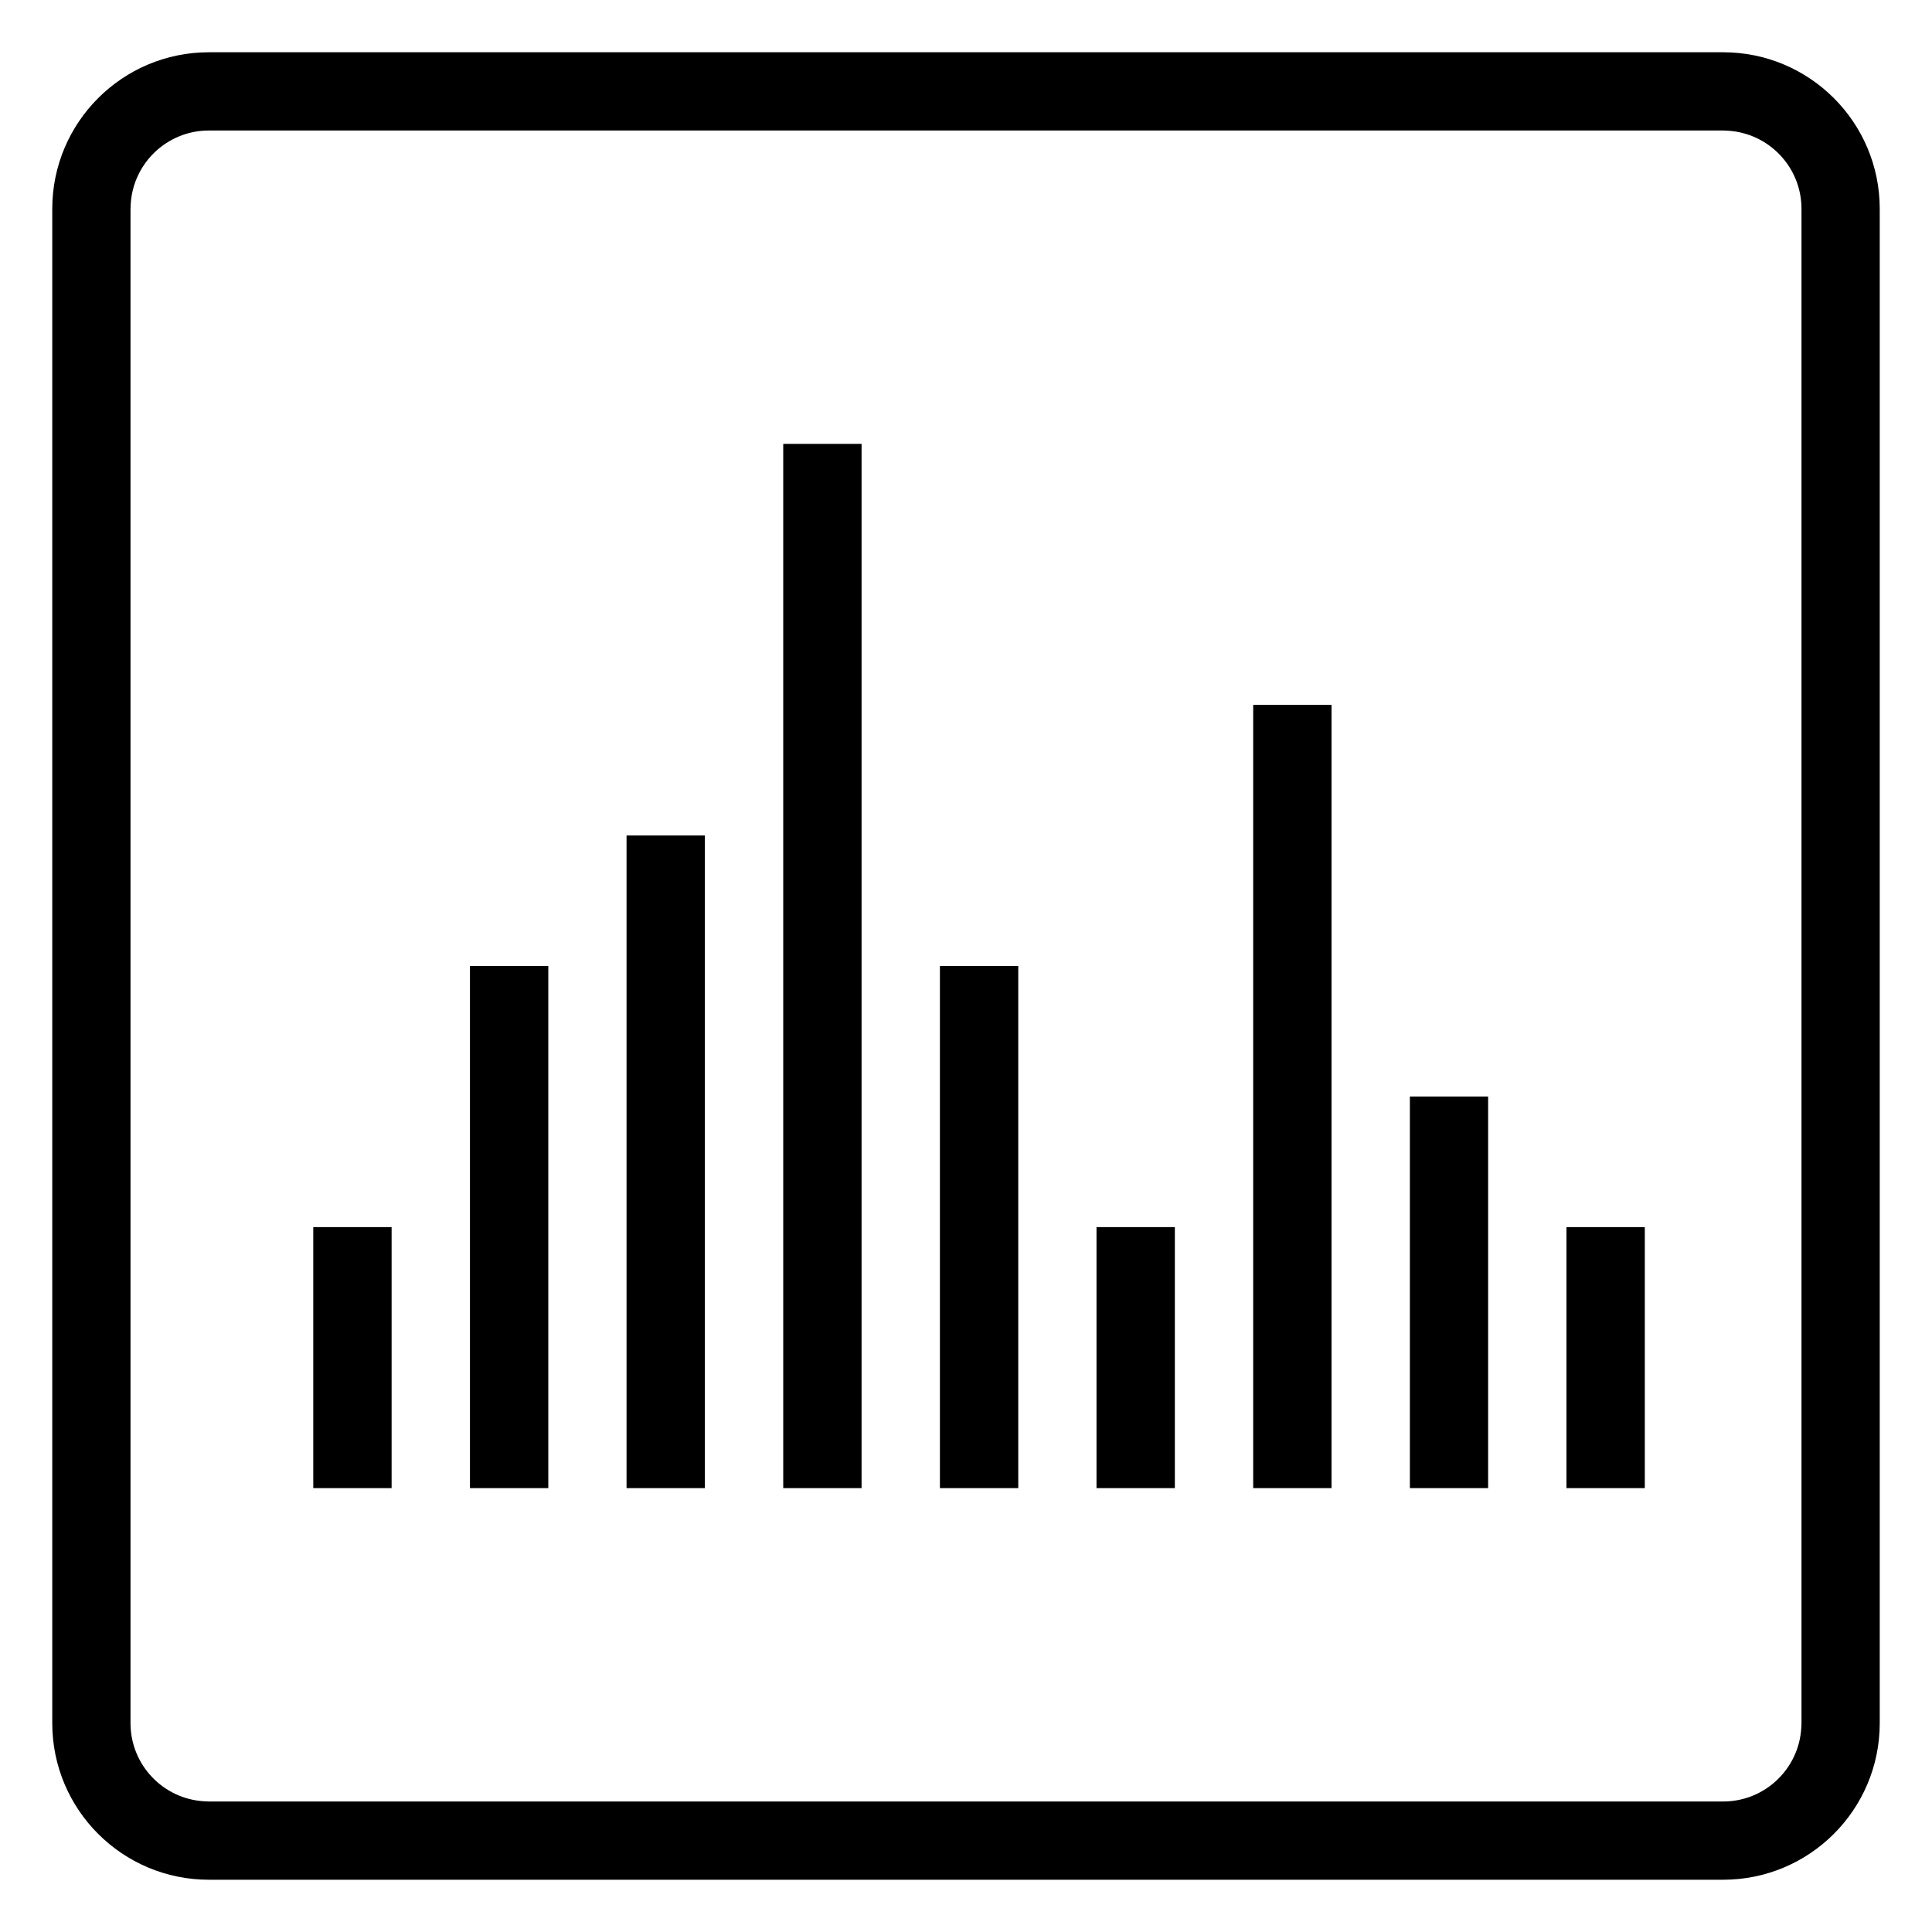<?xml version="1.0" encoding="UTF-8"?>
<svg width="20px" height="20px" viewBox="0 0 20 20" version="1.1" xmlns="http://www.w3.org/2000/svg" xmlns:xlink="http://www.w3.org/1999/xlink">
    <title>m-05-Display-ic5</title>
    <g id="页面-1" stroke="none" stroke-width="1" fill="none" fill-rule="evenodd">
        <g id="P3Pro-pc-360" transform="translate(-31, -6002)">
            <g id="m-05-Display" transform="translate(0, 5140)">
                <g id="data" transform="translate(31, 690)">
                    <g id="3" transform="translate(0, 162)">
                        <g id="m-05-Display-ic5" transform="translate(0, 10)">
                            <rect id="矩形" x="0" y="0" width="20" height="20"></rect>
                            <path d="M17.838,0.541 C18.733,0.541 19.459,1.267 19.459,2.162 L19.459,17.838 C19.459,18.733 18.733,19.459 17.838,19.459 L2.162,19.459 C1.267,19.459 0.541,18.733 0.541,17.838 L0.541,2.162 C0.541,1.267 1.267,0.541 2.162,0.541 L17.838,0.541 Z M17.838,1.351 L2.162,1.351 C1.73,1.351 1.377,1.689 1.353,2.115 L1.351,2.162 L1.351,17.838 C1.351,18.27 1.689,18.623 2.115,18.647 L2.162,18.649 L17.838,18.649 C18.27,18.649 18.623,18.311 18.647,17.885 L18.649,17.838 L18.649,2.162 C18.649,1.73 18.311,1.377 17.885,1.353 L17.838,1.351 Z" id="矩形" fill="#000000" fill-rule="nonzero"></path>
                            <path d="M5.676,10 L5.676,15.405 L4.865,15.405 L4.865,10 L5.676,10 Z M10.541,10 L10.541,15.405 L9.73,15.405 L9.73,10 L10.541,10 Z M15.405,11.351 L15.405,15.405 L14.595,15.405 L14.595,11.351 L15.405,11.351 Z M7.297,8.649 L7.297,15.405 L6.486,15.405 L6.486,8.649 L7.297,8.649 Z M12.162,12.703 L12.162,15.405 L11.351,15.405 L11.351,12.703 L12.162,12.703 Z M17.027,12.703 L17.027,15.405 L16.216,15.405 L16.216,12.703 L17.027,12.703 Z M4.054,12.703 L4.054,15.405 L3.243,15.405 L3.243,12.703 L4.054,12.703 Z M8.919,4.595 L8.919,15.405 L8.108,15.405 L8.108,4.595 L8.919,4.595 Z M13.784,7.297 L13.784,15.405 L12.973,15.405 L12.973,7.297 L13.784,7.297 Z" id="形状结合" fill="#000000" fill-rule="nonzero"></path>
                        </g>
                    </g>
                </g>
            </g>
        </g>
    </g>
</svg>
